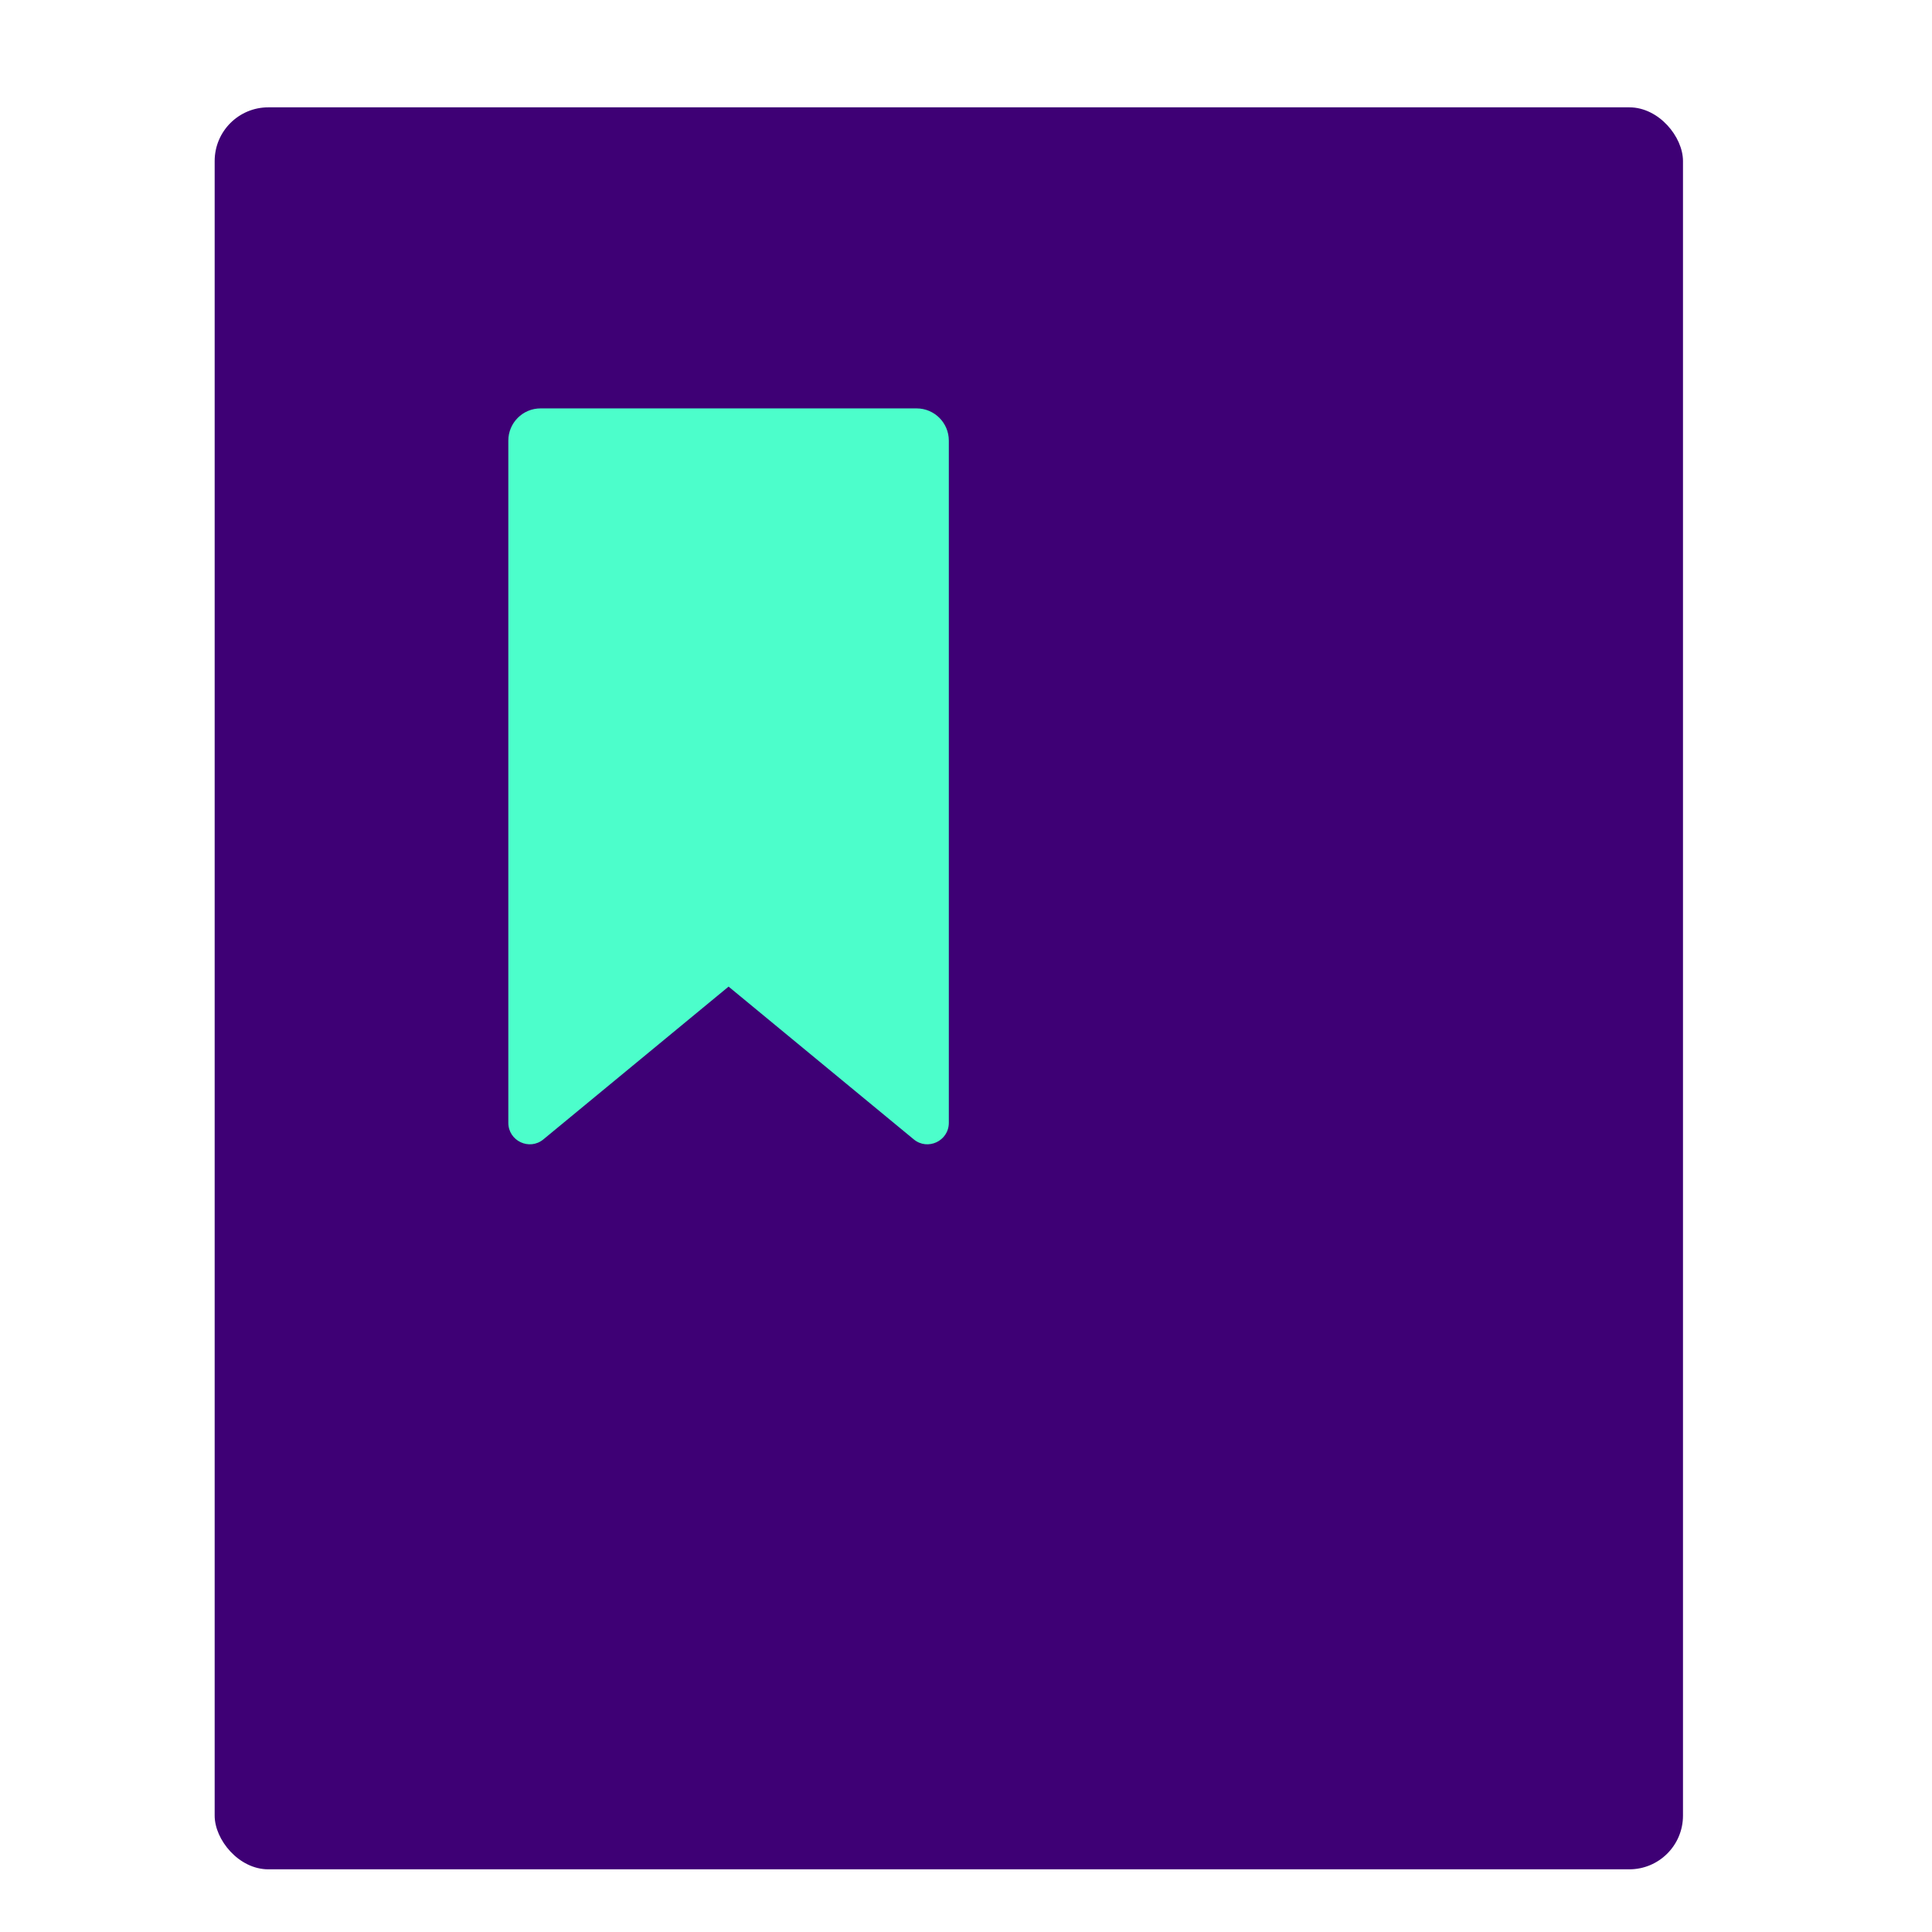 <svg width="18" height="18" viewBox="0 0 18 18" fill="none" xmlns="http://www.w3.org/2000/svg">
<rect x="2" y="1" width="13.68" height="16.416" rx="0.5" fill="#3E0075"/>
<path d="M4.736 4.105C4.736 3.94 4.87 3.805 5.036 3.805H8.54C8.706 3.805 8.84 3.94 8.84 4.105V10.461C8.84 10.63 8.643 10.723 8.513 10.615L6.788 9.192L5.063 10.615C4.933 10.723 4.736 10.63 4.736 10.461V4.105Z" fill="#4CFECB"/>
</svg>
